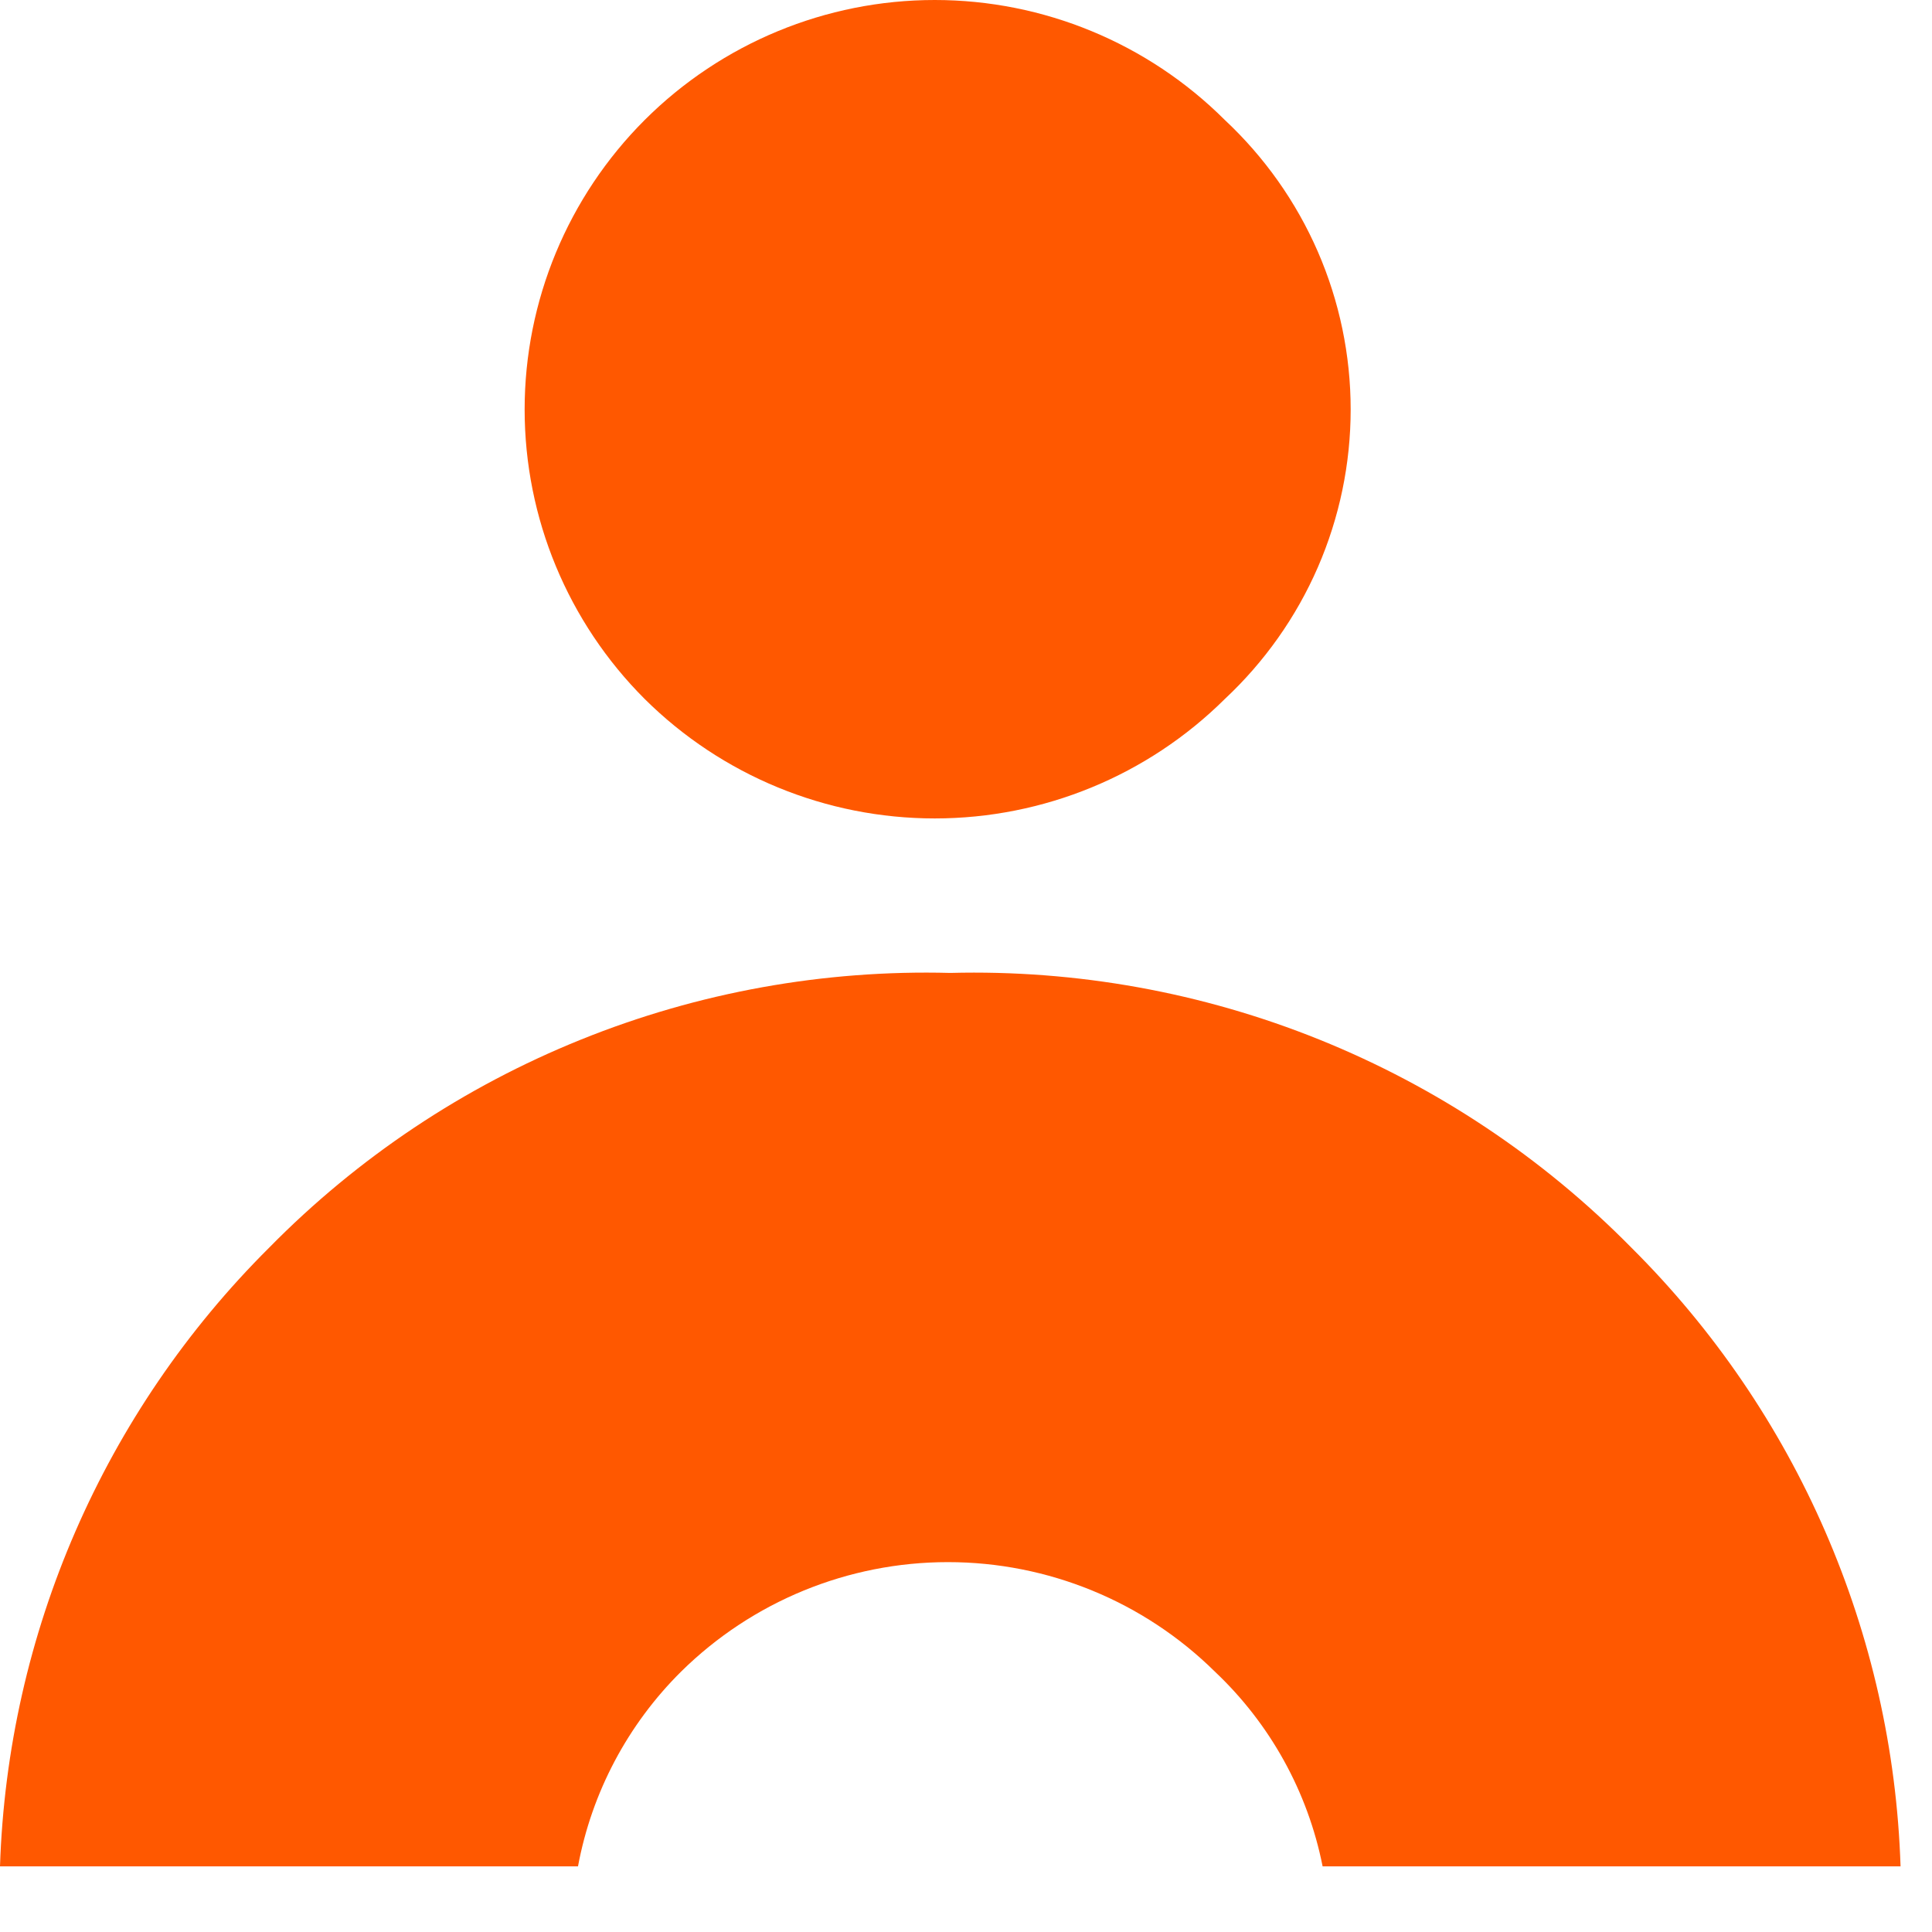 <svg width="29" height="29" viewBox="0 0 29 29" fill="none" xmlns="http://www.w3.org/2000/svg">
<path d="M9.678 10.493C8.524 9.34 7.875 7.777 7.875 6.146C7.875 4.516 8.524 2.953 9.678 1.8C10.833 0.648 12.398 0 14.031 0C15.664 0 17.229 0.648 18.384 1.8C18.98 2.357 19.456 3.03 19.781 3.777C20.106 4.525 20.274 5.331 20.274 6.146C20.274 6.962 20.106 7.768 19.781 8.516C19.456 9.263 18.98 9.936 18.384 10.493C17.227 11.641 15.662 12.285 14.031 12.285C12.4 12.285 10.835 11.641 9.678 10.493Z" fill="#FF5800"/>
<path d="M18.235 25.091C19.065 25.874 19.631 26.896 19.853 28.015H28.528C28.415 24.518 26.97 21.197 24.488 18.728C23.158 17.377 21.564 16.315 19.805 15.605C18.047 14.896 16.16 14.555 14.264 14.604C12.368 14.554 10.481 14.894 8.722 15.604C6.963 16.313 5.369 17.376 4.04 18.728C1.559 21.197 0.114 24.519 0 28.015H8.676C8.882 26.906 9.422 25.886 10.224 25.091C11.291 24.038 12.73 23.448 14.229 23.448C15.729 23.448 17.168 24.038 18.235 25.091Z" fill="#FF5800"/>
</svg>
